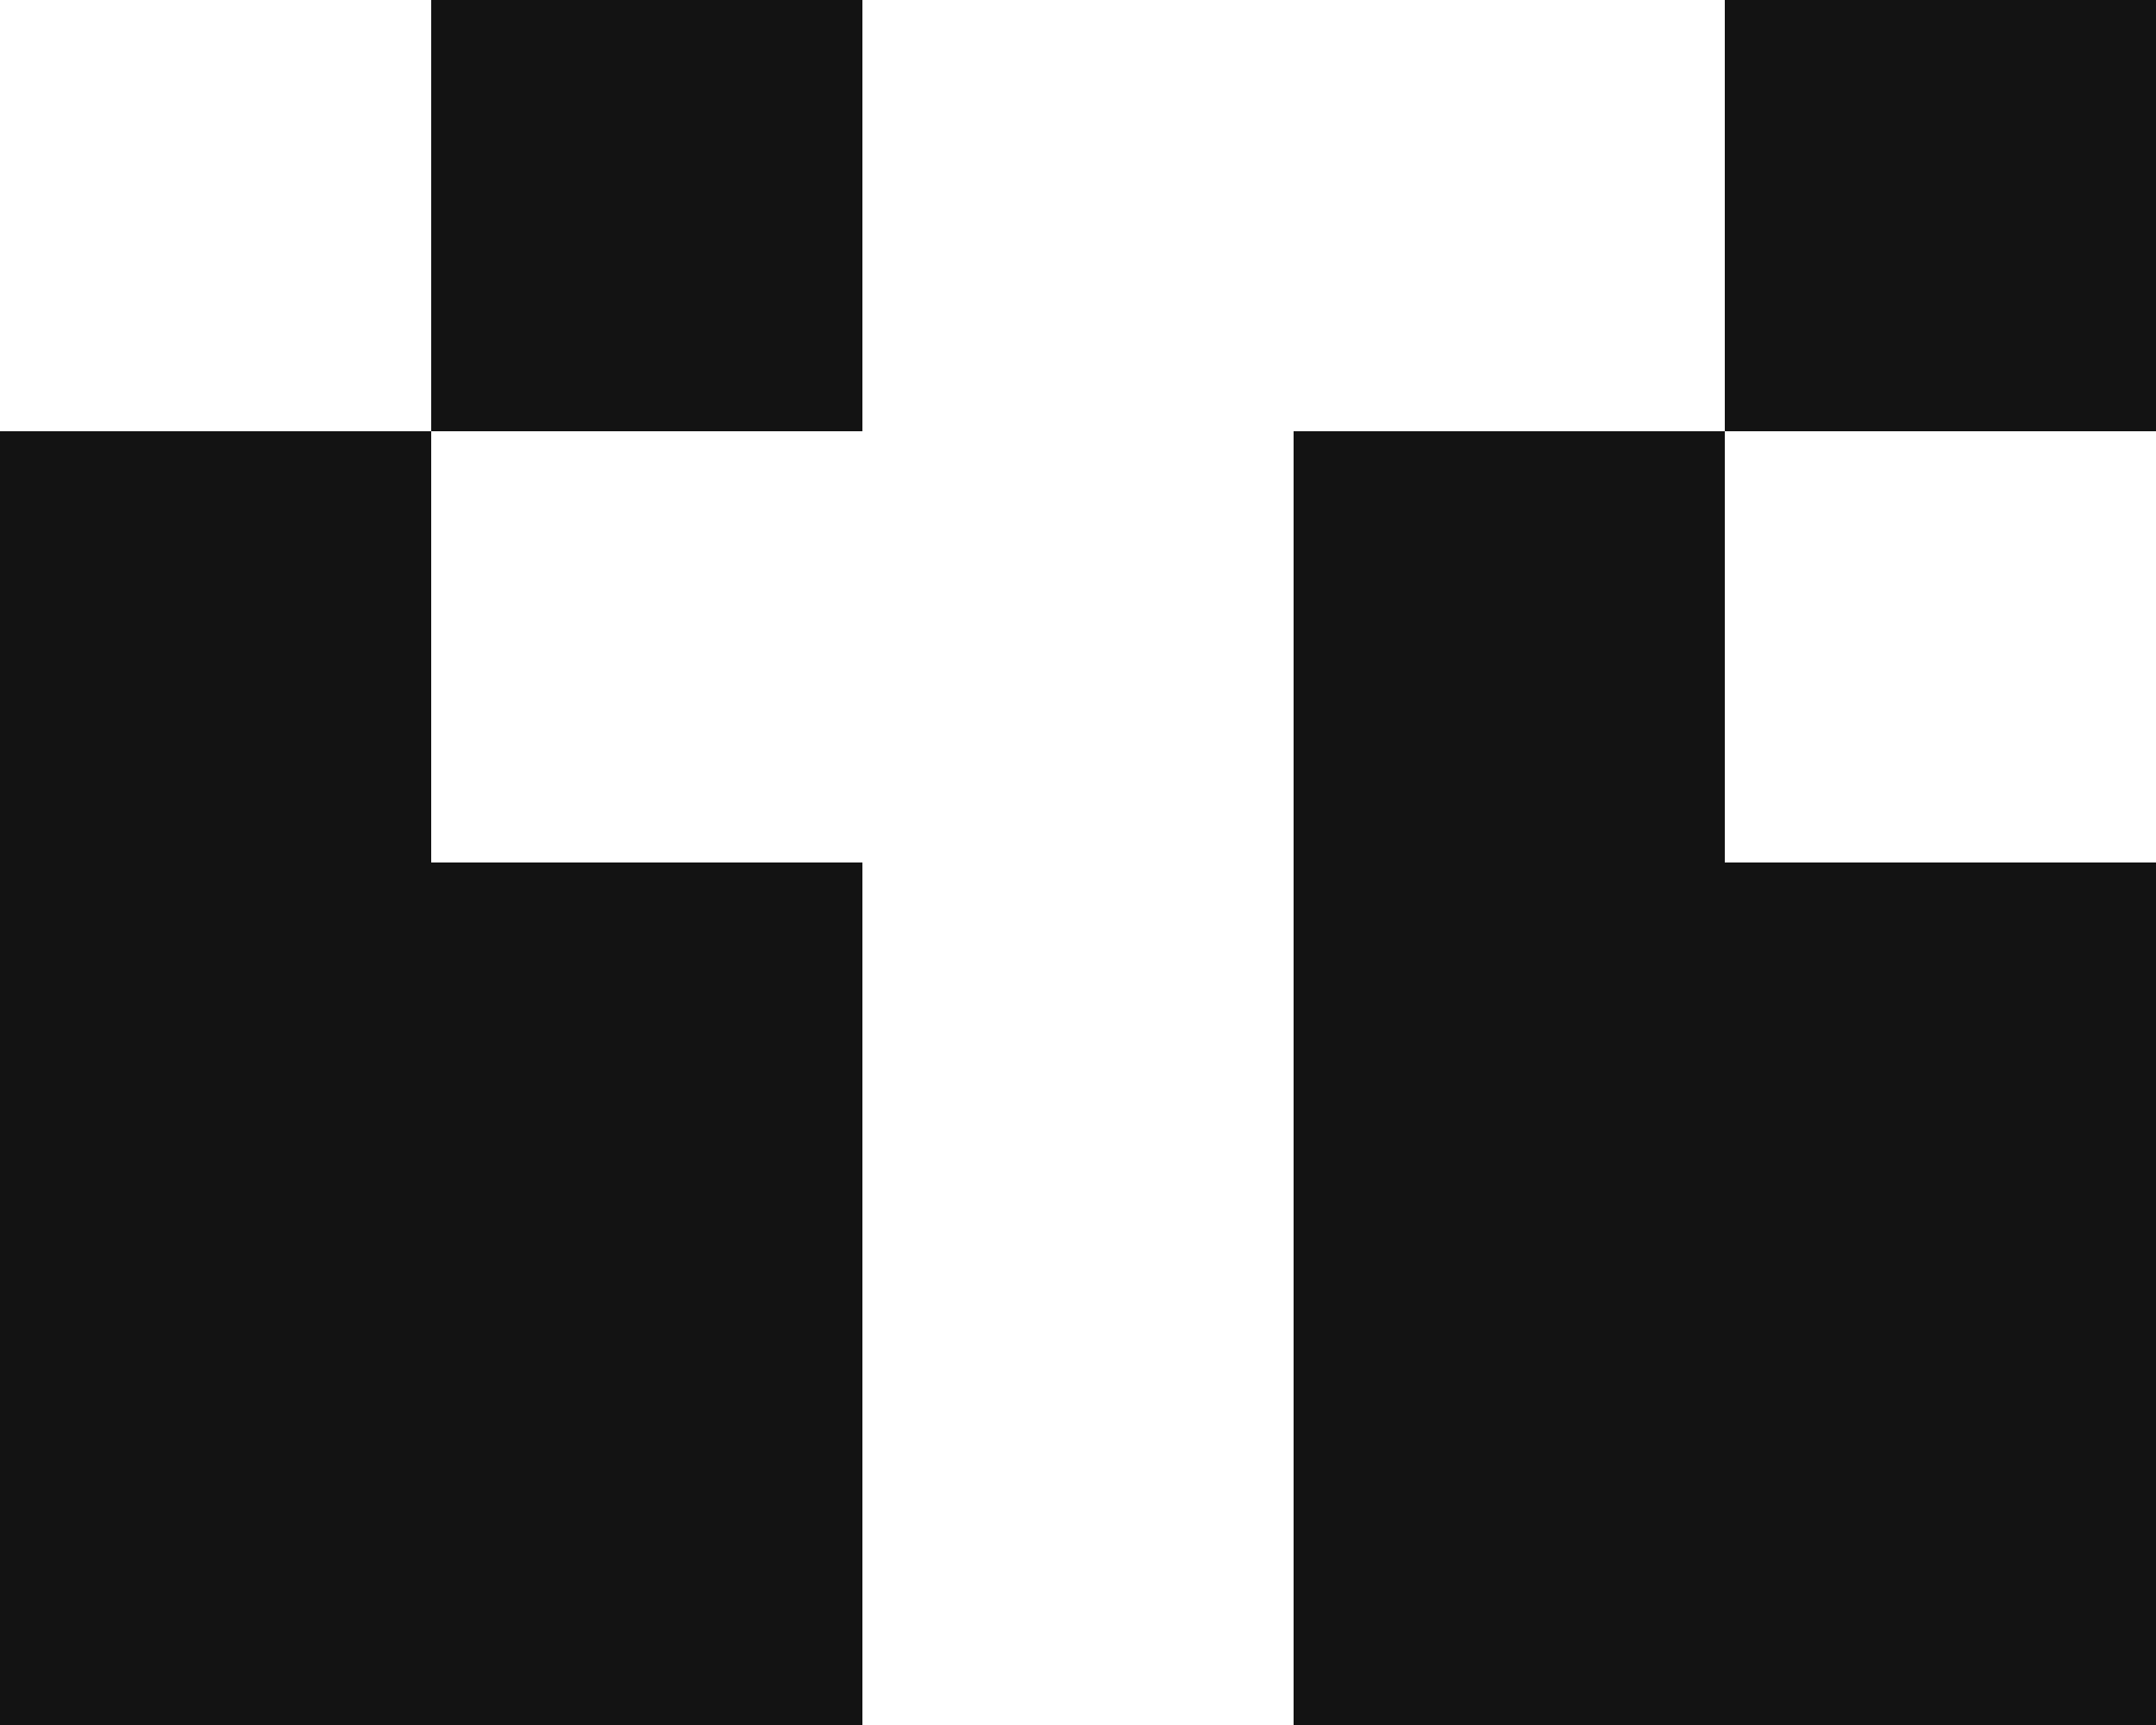 <?xml version="1.0" encoding="UTF-8"?> <svg xmlns="http://www.w3.org/2000/svg" width="20" height="16" viewBox="0 0 20 16" fill="none"> <rect x="8" y="16" width="4" height="4" transform="rotate(-180 8 16)" fill="#131313"></rect> <rect x="8" y="12" width="4" height="4" transform="rotate(-180 8 12)" fill="#131313"></rect> <rect x="4" y="16" width="4" height="4" transform="rotate(-180 4 16)" fill="#131313"></rect> <rect x="4" y="12" width="4" height="4" transform="rotate(-180 4 12)" fill="#131313"></rect> <rect x="4" y="8" width="4" height="4" transform="rotate(-180 4 8)" fill="#131313"></rect> <rect x="8" y="4" width="4" height="4" transform="rotate(-180 8 4)" fill="#131313"></rect> <rect x="20" y="16" width="4" height="4" transform="rotate(-180 20 16)" fill="#131313"></rect> <rect x="20" y="12" width="4" height="4" transform="rotate(-180 20 12)" fill="#131313"></rect> <rect x="16" y="16" width="4" height="4" transform="rotate(-180 16 16)" fill="#131313"></rect> <rect x="16" y="12" width="4" height="4" transform="rotate(-180 16 12)" fill="#131313"></rect> <rect x="16" y="8" width="4" height="4" transform="rotate(-180 16 8)" fill="#131313"></rect> <rect x="20" y="4" width="4" height="4" transform="rotate(-180 20 4)" fill="#131313"></rect> </svg> 